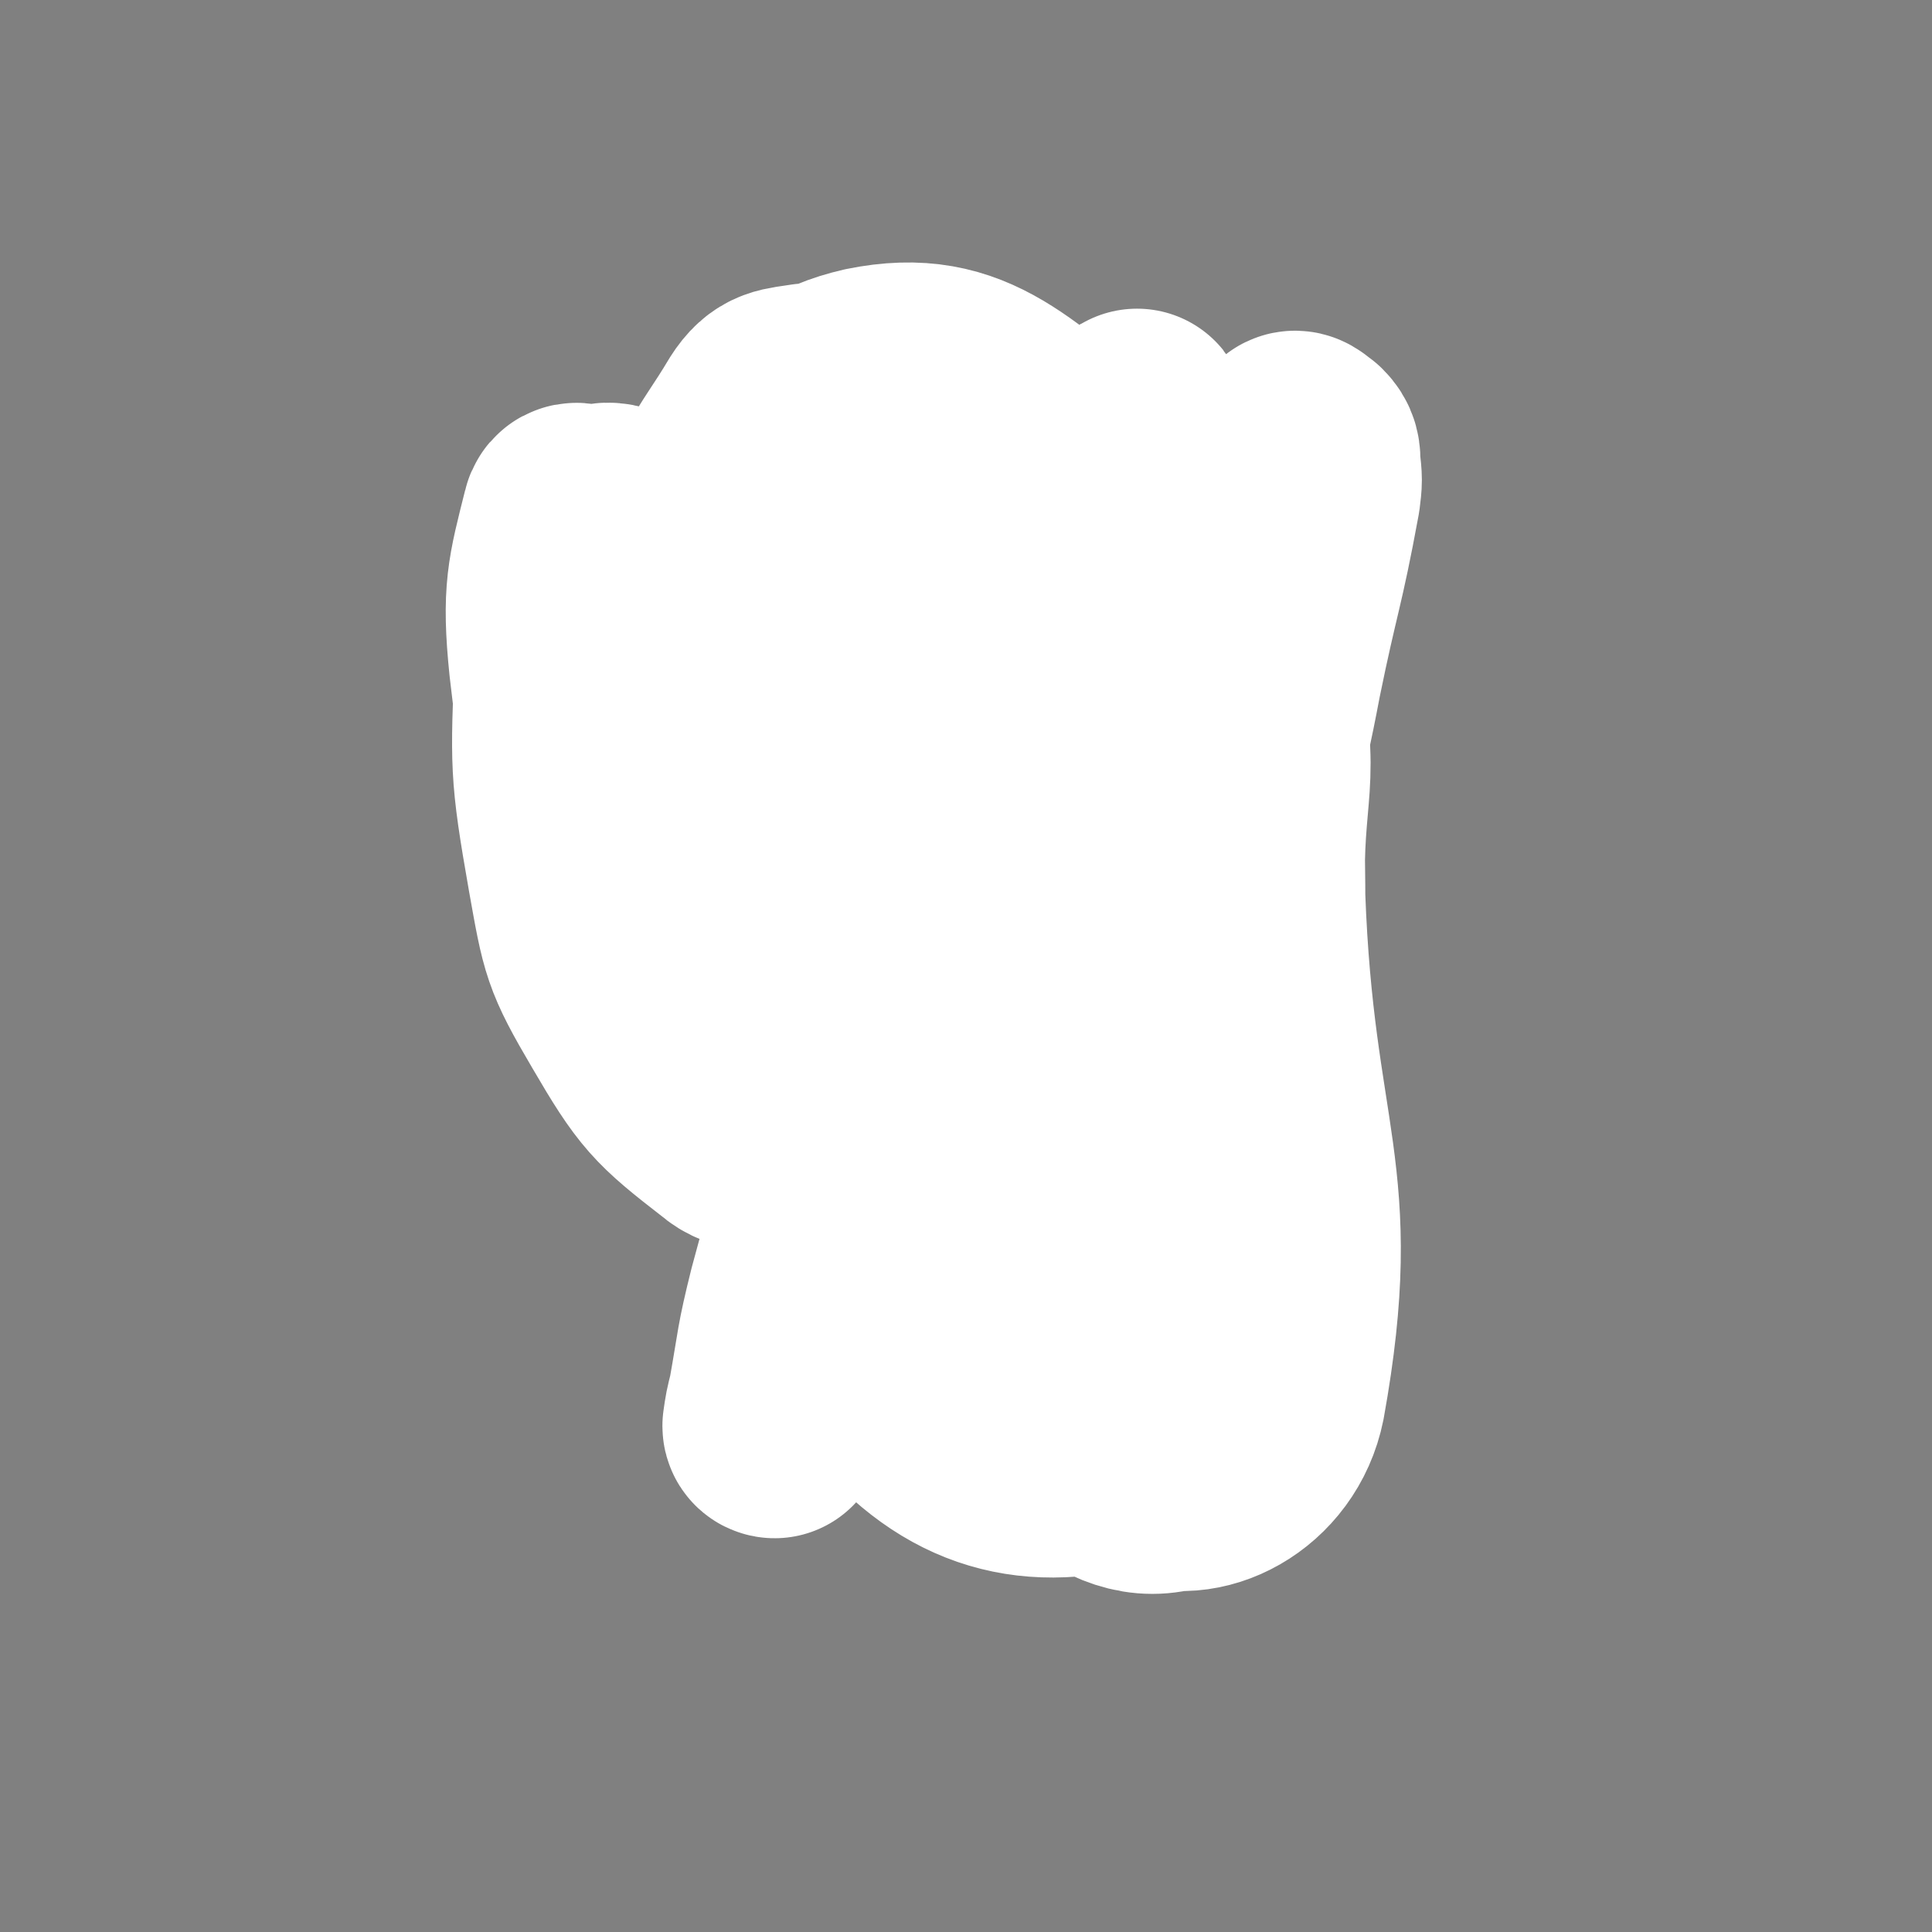 <svg viewBox='0 0 1050 1050' version='1.1' xmlns='http://www.w3.org/2000/svg' xmlns:xlink='http://www.w3.org/1999/xlink'><rect x="0" y="0" width="1050" height="1050" fill="#808080" stroke="none"/><g fill='none' stroke='#000000' stroke-width='9' stroke-linecap='round' stroke-linejoin='round'><path d='M466,284c0,0 -1,-1 -1,-1 0,0 1,1 1,1 -6,1 -6,0 -12,2 -5,2 -5,2 -9,5 -6,4 -6,4 -10,10 -6,6 -6,6 -11,14 -5,8 -5,8 -8,17 -4,10 -4,10 -6,20 -1,11 0,11 0,22 0,9 1,9 2,18 2,9 1,9 4,17 2,7 3,7 6,13 3,5 3,6 8,10 5,4 5,4 11,7 6,3 7,3 14,4 7,1 7,1 14,1 6,-1 6,-1 13,-3 5,-2 5,-2 10,-5 6,-2 6,-2 10,-6 4,-3 4,-3 8,-7 4,-5 4,-5 7,-10 4,-5 4,-5 7,-10 4,-7 4,-7 6,-13 2,-6 2,-6 3,-12 2,-7 2,-7 1,-14 0,-7 0,-7 -1,-14 -1,-7 -1,-7 -4,-14 -2,-6 -2,-6 -5,-11 -2,-6 -2,-6 -5,-11 -3,-5 -4,-4 -7,-8 -4,-4 -4,-4 -8,-8 -5,-4 -5,-4 -10,-7 -4,-2 -4,-2 -9,-4 -3,-2 -3,-2 -6,-3 '/><path d='M541,317c0,0 -1,-1 -1,-1 0,0 0,1 0,1 3,-6 2,-6 4,-12 2,-5 2,-5 4,-9 2,-3 2,-3 4,-7 2,-3 3,-3 5,-5 3,-3 3,-3 7,-5 3,-2 3,-3 8,-4 4,-2 4,-2 9,-3 4,-1 4,-1 7,-1 4,0 4,0 8,0 3,1 3,1 7,2 4,1 4,1 9,2 3,1 3,1 7,3 3,2 4,1 7,4 3,2 3,2 6,5 3,4 3,4 5,8 3,4 3,4 5,9 4,5 4,5 7,10 2,3 2,4 3,7 1,5 1,5 1,9 1,6 1,6 1,11 1,7 1,7 0,13 -1,7 -1,7 -3,15 -1,6 -1,6 -3,12 -2,5 -2,5 -4,10 -2,6 -3,6 -6,12 -2,5 -2,5 -5,10 -3,4 -3,4 -6,8 -2,3 -2,2 -5,5 -2,2 -2,3 -5,4 -5,4 -5,5 -11,8 -2,1 -3,1 -5,2 -3,1 -3,1 -6,2 -3,0 -3,1 -5,1 -3,1 -3,1 -6,1 -2,0 -2,0 -5,0 -3,-1 -3,-1 -6,-2 -2,-2 -3,-1 -5,-3 -3,-2 -3,-2 -5,-4 -2,-1 -2,-1 -4,-2 -1,-1 -1,-1 -2,-1 '/><path d='M474,341c0,0 -1,-1 -1,-1 0,0 1,0 1,1 -3,8 -3,8 -5,16 -1,4 -1,4 -1,8 -1,3 0,3 0,6 0,2 0,2 0,4 0,2 -1,4 0,4 0,1 1,-1 2,-2 1,-1 1,-1 2,-2 1,-1 1,-1 2,-3 1,-2 1,-2 2,-4 0,-1 0,-1 1,-2 0,-2 0,-2 0,-3 0,-1 0,-1 0,-3 0,-1 0,-1 0,-2 0,-1 0,-1 0,-2 0,-1 0,-1 0,-2 0,-1 0,-1 0,-1 0,-1 0,-1 0,-1 '/><path d='M588,343c0,0 -1,-1 -1,-1 0,0 1,0 0,1 -2,5 -3,5 -4,11 -2,5 -1,5 -2,10 0,4 0,4 0,8 0,1 0,1 0,3 0,1 0,1 0,2 0,1 0,1 0,1 1,0 1,0 2,0 2,-1 2,-1 4,-2 2,-2 2,-2 4,-4 1,-1 1,-1 2,-3 2,-5 2,-5 3,-10 1,-2 0,-2 0,-4 0,-2 0,-2 0,-4 0,-2 0,-2 0,-3 '/><path d='M429,243c0,0 -1,-1 -1,-1 0,0 0,1 1,1 3,2 3,2 7,4 8,5 8,5 17,9 8,5 9,4 18,8 14,6 14,6 28,11 5,2 5,2 10,4 6,2 5,2 11,4 1,0 1,0 3,0 2,0 2,0 4,0 1,0 1,0 1,0 0,-1 0,-1 -1,-1 0,-1 0,0 -1,0 -1,0 -1,0 -2,0 -1,0 -1,0 -1,0 -1,0 -1,0 -2,0 -1,0 -1,0 -2,0 -1,0 -1,0 -2,0 -1,0 -1,0 -1,0 -1,0 -1,0 -2,0 -2,0 -2,0 -4,0 -3,0 -3,0 -6,0 -3,-1 -3,-1 -7,-2 -4,0 -4,0 -9,-1 -5,-2 -5,-2 -11,-3 -5,-2 -5,-2 -10,-4 -5,-2 -5,-2 -9,-4 -5,-2 -5,-1 -9,-3 -4,-2 -4,-2 -8,-4 -3,-1 -3,-1 -6,-3 -2,0 -3,0 -5,-1 -1,-1 -2,-1 -3,-2 -1,-1 -1,-1 -2,-2 -1,-1 -1,-1 -2,-2 0,0 -1,-1 -1,-1 1,0 1,0 3,1 4,1 4,1 8,2 5,1 5,2 11,4 5,1 5,1 10,3 5,2 5,3 10,5 5,3 5,3 10,5 5,2 5,1 10,3 4,2 4,2 9,4 4,1 4,1 8,2 3,0 3,1 7,1 2,1 2,1 4,2 2,0 2,0 3,0 2,0 2,0 3,0 1,0 1,0 2,0 0,0 1,0 1,0 0,0 -1,0 -3,0 -1,0 -1,0 -2,0 -3,0 -3,0 -5,0 -4,-1 -4,-1 -8,-2 -5,-1 -5,-1 -11,-2 -11,-2 -11,-2 -23,-4 -4,-2 -4,-2 -9,-3 -3,-1 -3,-1 -7,-2 -2,-1 -3,-1 -5,-2 -2,-1 -2,-2 -3,-3 '/><path d='M540,275c0,0 -1,-1 -1,-1 0,0 0,1 0,1 5,-1 5,-1 9,-2 8,-1 8,-1 16,-2 10,-1 10,-1 20,-3 10,-1 10,-1 19,-4 7,-1 7,-2 14,-3 6,-1 6,-1 12,-2 3,-1 3,-1 7,-2 2,-1 1,-1 3,-1 2,-1 2,0 4,0 1,0 2,0 2,0 0,0 -2,0 -3,0 -1,0 -1,0 -2,0 -4,1 -4,2 -8,3 -8,3 -8,3 -17,6 -11,3 -11,3 -22,6 -11,2 -11,2 -22,5 -11,3 -11,3 -21,6 -8,2 -8,2 -15,4 -4,1 -4,1 -7,2 -3,1 -3,1 -5,1 -2,0 -2,0 -3,0 -1,0 -1,0 -2,0 -1,0 -2,0 -2,0 2,-1 3,-1 6,-1 8,-2 8,-2 15,-4 11,-2 11,-1 21,-3 11,-2 11,-2 22,-4 9,-2 9,-2 19,-4 6,-1 6,0 13,-2 6,-1 6,-2 13,-3 1,-1 1,0 2,0 1,0 1,0 2,0 '/><path d='M545,380c0,0 -1,-1 -1,-1 0,0 0,0 0,1 1,3 1,3 1,6 2,7 1,8 3,15 1,8 2,8 4,17 2,9 1,9 3,18 2,7 3,7 4,14 1,5 1,5 2,11 1,6 2,6 3,11 1,5 1,5 2,9 1,4 1,4 2,7 0,3 1,3 1,6 1,2 1,2 1,4 1,3 1,3 1,5 1,3 1,3 2,5 1,3 1,3 2,6 0,1 -1,1 -1,3 1,2 1,2 1,4 1,1 0,1 0,2 0,1 0,1 0,2 0,1 0,1 0,2 0,1 0,1 0,2 0,1 1,1 0,1 -1,-1 -1,-1 -2,-3 -1,-1 -1,-1 -2,-2 -1,-1 -1,-1 -2,-2 -1,-2 -2,-2 -3,-4 -2,-3 -2,-3 -4,-6 -2,-3 -2,-3 -3,-5 -2,-3 -2,-3 -4,-6 -2,-2 -2,-2 -4,-5 -1,-1 -1,-2 -2,-3 -1,-2 -1,-2 -2,-3 -1,-1 -1,-1 -2,-1 0,-1 0,-1 -1,-1 '/><path d='M503,317c0,0 -1,-1 -1,-1 0,0 1,1 1,1 -2,0 -3,0 -5,0 -6,0 -6,0 -12,1 -7,0 -7,0 -13,2 -6,2 -6,3 -11,5 -6,3 -6,3 -12,6 -9,6 -9,6 -17,12 -5,4 -5,4 -9,10 -4,5 -4,5 -7,11 -4,6 -4,6 -6,11 -2,7 -3,7 -3,14 -1,7 -1,7 0,15 2,8 2,8 5,16 3,7 2,8 6,15 4,6 4,6 8,11 6,6 6,6 13,10 6,4 6,5 13,7 8,3 8,3 17,4 8,1 8,1 17,0 8,-1 8,-1 15,-5 6,-3 6,-3 12,-7 5,-3 5,-3 8,-7 4,-4 4,-4 6,-8 3,-4 4,-4 6,-9 3,-7 3,-7 4,-14 2,-8 2,-8 3,-16 0,-8 0,-8 0,-16 1,-7 1,-7 0,-14 -1,-6 -2,-6 -4,-13 -1,-5 -1,-6 -3,-11 -2,-5 -3,-5 -5,-10 -3,-4 -3,-4 -6,-8 -3,-3 -3,-3 -6,-6 -1,-2 -1,-2 -3,-4 -2,-2 -2,-1 -4,-3 -1,-1 -1,-1 -1,-1 '/><path d='M614,315c0,0 -1,-1 -1,-1 0,0 1,1 0,1 -7,3 -8,2 -16,6 -5,2 -4,2 -9,5 -4,3 -4,3 -9,5 -4,3 -4,2 -7,5 -4,2 -4,2 -6,4 -6,7 -7,7 -11,14 -3,6 -2,6 -4,12 -2,6 -2,5 -4,11 -1,4 -1,4 -2,9 -1,3 0,3 -1,7 0,2 0,2 0,4 0,1 0,1 0,3 0,1 0,1 0,2 0,0 0,1 0,1 0,0 0,-1 0,-1 0,-1 0,-1 0,-2 0,-2 0,-2 0,-3 0,-2 0,-2 0,-4 1,-3 1,-3 1,-7 1,-3 1,-3 2,-7 2,-7 1,-7 4,-15 1,-3 1,-4 3,-7 6,-8 6,-8 13,-16 4,-4 4,-4 9,-8 9,-7 9,-7 18,-13 5,-3 5,-2 11,-4 4,-2 4,-1 9,-2 4,-1 4,-1 8,-2 4,0 4,0 8,0 4,0 4,-1 7,0 3,0 3,0 6,1 3,1 3,1 6,2 2,1 1,1 3,3 2,1 2,1 4,3 2,3 2,3 3,5 2,3 2,3 4,6 2,3 2,3 4,6 2,4 2,4 3,8 2,4 3,4 4,9 2,5 1,5 2,11 1,4 1,4 2,9 1,5 0,5 0,9 0,5 1,5 0,10 0,4 -1,4 -2,8 -1,5 0,5 -2,9 -1,6 -2,6 -4,12 -3,5 -3,5 -6,10 -3,4 -2,4 -5,8 -3,4 -3,4 -6,7 -2,3 -2,3 -5,5 -3,2 -3,2 -6,4 -2,1 -2,2 -5,3 -3,2 -3,3 -7,4 -3,2 -3,1 -7,2 -4,1 -4,1 -9,2 -4,1 -4,1 -9,1 -5,-1 -5,0 -10,-2 -3,0 -3,-1 -6,-2 -4,-2 -4,-2 -8,-4 -3,-2 -2,-2 -5,-4 -1,-1 -1,-1 -3,-1 '/><path d='M403,398c0,0 -1,-1 -1,-1 0,0 1,1 1,1 -6,-5 -7,-5 -13,-10 -4,-4 -4,-4 -8,-7 -5,-3 -5,-3 -10,-6 -5,-3 -5,-3 -9,-6 -4,-2 -5,-1 -9,-4 -6,-2 -6,-2 -12,-6 -1,0 -1,0 -2,-1 -2,-2 -2,-2 -4,-4 0,0 -1,-1 -1,-1 2,1 3,1 5,2 5,2 5,2 9,5 16,10 16,10 31,20 6,4 6,3 12,7 4,3 4,3 8,6 5,3 5,3 9,6 1,1 1,1 2,2 0,1 1,1 1,1 -1,0 -2,-1 -3,-2 -3,-1 -3,-1 -6,-3 -4,-3 -4,-3 -8,-5 -4,-4 -4,-4 -9,-7 -6,-4 -6,-4 -11,-8 -4,-3 -4,-3 -8,-6 -4,-2 -5,-2 -9,-5 -3,-2 -3,-2 -5,-4 -2,-2 -2,-1 -4,-3 -1,-1 -1,0 -3,-2 -1,0 -1,0 -1,-1 -1,-1 -1,-1 0,-2 0,-1 0,-1 1,-1 3,0 4,0 7,0 5,2 5,2 10,4 6,2 6,2 12,5 6,2 6,2 11,5 4,2 4,2 8,4 2,1 2,2 5,3 2,1 2,1 4,2 1,1 1,2 2,2 2,1 2,1 4,1 0,0 1,0 1,0 0,-1 -1,-1 -2,-2 -2,-1 -2,-1 -3,-2 -3,-2 -3,-2 -6,-4 -4,-2 -4,-1 -8,-4 -4,-2 -4,-3 -8,-5 -4,-3 -4,-2 -8,-4 -4,-1 -4,-1 -7,-3 -3,-2 -3,-2 -6,-4 -2,-1 -2,-1 -4,-2 -1,-1 -1,-1 -2,-2 -1,-1 -1,-1 -2,-2 -1,-1 -1,-1 -2,-1 '/><path d='M364,362c0,0 -1,-1 -1,-1 0,0 0,1 1,1 5,4 5,4 11,9 4,3 4,2 7,5 3,2 3,2 6,5 2,2 2,2 3,3 1,1 1,1 2,2 1,1 1,1 2,2 1,1 1,1 2,2 1,1 2,1 2,1 -1,-1 -2,-2 -3,-3 -2,-2 -2,-2 -3,-3 -3,-3 -3,-3 -6,-5 -7,-5 -7,-5 -14,-10 -3,-2 -3,-2 -6,-4 -3,-2 -3,-2 -6,-5 -1,-1 -1,-1 -2,-2 0,0 0,0 0,0 '/><path d='M645,400c0,0 -1,-1 -1,-1 0,0 0,0 0,1 1,8 1,8 2,17 1,7 1,7 2,14 1,6 1,6 2,12 1,5 1,5 2,10 1,8 2,8 3,16 1,4 1,4 2,9 1,6 1,6 2,12 1,4 1,4 2,9 0,5 0,5 0,9 0,5 0,5 0,10 0,4 0,4 0,8 0,6 1,6 0,12 0,10 0,10 -2,21 -2,10 -2,10 -5,20 -1,5 -1,5 -4,9 -4,10 -5,9 -10,18 -2,5 -2,5 -5,9 -3,4 -3,4 -6,8 -3,4 -2,4 -5,8 -3,4 -3,4 -5,7 -3,4 -3,4 -5,8 -3,3 -3,3 -6,6 -2,2 -2,2 -5,5 -3,3 -3,3 -6,6 -2,2 -1,3 -3,6 -2,1 -2,1 -4,3 -2,1 -2,1 -4,3 -1,0 0,1 -1,1 -1,1 -1,1 -2,2 -1,0 -1,0 -1,0 '/><path d='M609,649c0,0 -1,-1 -1,-1 0,0 1,0 0,1 -3,5 -3,5 -7,10 -3,6 -3,6 -6,13 -3,6 -3,6 -6,11 -3,5 -3,5 -5,10 -2,4 -2,4 -4,8 -1,2 -1,2 -3,5 0,1 0,1 -1,2 -1,1 -1,2 -2,2 -1,1 -2,1 -2,1 0,-1 0,-1 0,-1 1,-1 0,-1 0,-2 1,-3 1,-2 2,-5 1,-3 1,-3 3,-7 1,-3 2,-3 3,-7 2,-3 1,-3 3,-6 1,-2 1,-3 2,-5 0,-2 1,-1 1,-3 1,-1 0,-1 0,-2 0,-1 0,-1 0,-1 '/><path d='M578,709c0,0 -1,-1 -1,-1 0,0 1,1 0,1 -7,0 -8,0 -16,0 -5,-1 -5,0 -10,-1 -5,-1 -5,-1 -9,-2 -4,-1 -4,-1 -8,-2 -4,-1 -4,-1 -7,-1 -4,-1 -4,-1 -8,-2 -3,-1 -3,-1 -6,-2 -2,-1 -3,-1 -5,-3 -3,-1 -3,-1 -6,-3 -3,-1 -3,-1 -5,-3 -4,-2 -4,-2 -7,-4 -4,-2 -4,-2 -7,-3 -3,-2 -3,-1 -6,-3 -2,-1 -2,-2 -5,-3 -2,-1 -2,-1 -4,-2 -2,-1 -2,-1 -4,-2 -1,0 -1,0 -2,-1 -2,-1 -1,-1 -2,-2 -1,-1 -1,-2 -2,-2 -1,-1 -1,0 -2,0 -1,0 -1,0 -2,0 0,0 -1,-1 -1,0 1,0 2,0 3,0 3,2 3,2 5,3 4,2 4,2 8,4 5,3 5,3 10,6 7,4 7,4 14,7 6,2 6,2 13,4 5,2 5,2 11,4 5,1 5,0 11,1 4,1 4,1 8,2 5,1 5,1 9,2 4,0 4,0 8,0 3,0 3,0 6,0 2,0 2,0 4,0 1,0 1,0 2,0 1,0 1,0 2,0 0,0 0,0 0,0 '/><path d='M449,662c0,0 -1,-1 -1,-1 0,0 1,1 1,1 -4,-7 -4,-8 -8,-15 -3,-5 -4,-5 -7,-10 -4,-6 -3,-6 -7,-12 -3,-5 -3,-5 -6,-11 -3,-6 -3,-7 -6,-13 -3,-6 -3,-6 -6,-12 -2,-5 -2,-5 -4,-11 -1,-4 -1,-4 -2,-9 -1,-4 -1,-4 -2,-7 0,-3 -1,-3 -2,-6 0,-1 0,-1 0,-3 -1,-2 0,-2 0,-3 0,-1 0,-1 0,-2 -1,-1 -1,-1 -2,-1 0,-1 -1,-1 -1,0 0,1 1,1 2,3 1,5 1,5 2,10 2,6 2,6 4,12 2,6 1,7 4,13 1,4 2,4 4,8 3,4 3,4 5,8 3,5 3,4 6,9 2,4 2,4 5,8 3,4 3,4 6,9 2,3 3,3 5,7 3,3 2,3 4,7 2,3 2,3 4,5 2,3 2,3 5,7 0,1 0,0 1,1 0,0 0,0 1,1 '/><path d='M649,419c0,0 -1,-1 -1,-1 0,0 0,0 0,1 3,9 3,9 5,19 2,8 1,8 4,16 2,10 3,10 5,20 2,9 2,9 4,18 1,7 1,7 2,14 2,15 1,15 2,29 1,7 1,7 1,14 1,6 1,6 0,12 0,5 0,5 -1,10 0,4 -1,4 -2,8 0,4 0,4 -1,7 -1,3 -1,3 -2,6 -1,3 -1,3 -2,6 -2,3 -2,3 -4,6 -2,3 -2,3 -4,6 -3,5 -3,5 -7,11 -2,2 -2,2 -4,5 -2,3 -2,3 -4,6 -1,2 -1,2 -2,3 -1,2 -1,2 -3,4 0,1 -1,1 -1,1 -1,1 -1,1 -2,2 -1,1 -1,1 -2,2 -1,1 -1,1 -2,2 -1,1 -1,2 -2,2 -1,0 -1,0 -2,0 0,-1 0,-1 0,-1 1,-2 2,-1 2,-2 2,-2 2,-2 3,-4 3,-4 3,-4 6,-9 3,-5 4,-5 7,-10 3,-5 3,-5 7,-11 3,-5 3,-5 5,-10 2,-4 2,-4 4,-8 1,-3 0,-3 1,-5 2,-5 3,-5 4,-10 1,-2 0,-2 0,-4 0,-1 0,-1 0,-3 0,-1 0,-1 0,-3 0,-1 0,-1 0,-1 0,-2 0,-2 0,-4 0,-1 1,-2 0,-2 0,1 -1,2 -2,3 -1,5 -1,5 -2,9 -3,6 -2,6 -5,11 -2,5 -3,5 -5,10 -3,5 -4,4 -6,9 -3,6 -3,6 -6,11 -3,5 -2,5 -5,11 -3,5 -3,5 -6,10 -2,4 -2,4 -5,8 -3,4 -3,4 -6,8 -2,3 -2,3 -5,6 -2,3 -2,3 -3,6 -2,3 -2,3 -4,7 -2,3 -2,3 -3,6 -2,4 -3,4 -4,8 -2,3 -1,3 -2,6 -1,2 -1,2 -2,4 -1,1 -1,1 -2,2 -1,1 -1,1 -2,2 0,1 0,2 0,2 1,-1 0,-2 0,-3 0,-1 0,-1 0,-2 1,-1 1,-1 2,-3 2,-3 2,-3 4,-7 2,-5 2,-5 5,-10 3,-6 3,-6 7,-12 2,-5 2,-5 5,-9 3,-4 3,-4 5,-8 3,-3 3,-3 6,-6 1,-2 1,-2 3,-5 1,-2 0,-2 1,-4 1,0 1,0 1,-1 1,-1 0,-1 0,-2 0,-1 1,-1 0,-2 0,0 -1,0 -2,1 -1,0 -1,0 -2,1 -1,2 0,2 -1,5 -2,4 -2,4 -4,8 -2,5 -2,5 -4,9 -2,5 -1,5 -4,9 -2,5 -2,5 -5,9 -2,4 -2,4 -4,8 -1,3 -2,3 -3,6 -2,5 -2,5 -4,10 -1,2 -1,1 -2,3 -1,2 -1,2 -2,4 -1,1 -1,1 -2,2 0,0 0,1 -1,2 0,1 -1,0 -1,1 -1,1 0,1 -1,2 0,1 0,1 0,2 0,1 0,1 0,2 0,1 1,1 0,2 0,1 0,1 -1,2 0,0 0,0 0,1 '/><path d='M583,557c0,0 -1,-1 -1,-1 0,0 1,1 0,1 -4,-1 -4,-1 -9,-2 -5,-1 -5,-1 -10,-2 -4,-1 -4,-1 -9,-2 -6,-1 -6,-1 -11,-2 -5,-2 -5,-2 -10,-4 -4,-2 -4,-1 -9,-3 -4,-3 -4,-2 -9,-5 -4,-3 -4,-3 -8,-6 -5,-2 -5,-2 -9,-5 -3,-3 -3,-3 -7,-5 -3,-3 -3,-3 -6,-6 -2,-2 -2,-2 -5,-5 -1,-1 -1,-1 -3,-3 -2,-2 -2,-2 -4,-4 -1,-1 -1,-2 -2,-3 -1,-2 -1,-2 -2,-3 -1,-1 -1,-1 -2,-2 -1,-1 -1,-1 -2,-1 -1,-1 -1,-1 -1,-2 -1,-1 -1,-1 -2,-2 -1,-1 -1,-1 -2,-1 0,-1 -1,-1 -1,0 0,1 0,1 1,2 0,4 1,4 1,8 1,4 1,4 2,9 1,5 1,5 2,9 1,4 1,4 2,8 4,10 4,10 8,19 2,6 2,6 5,11 5,10 5,10 11,20 2,3 1,3 3,6 2,2 2,2 4,4 2,2 3,2 6,4 2,1 2,1 5,2 3,1 3,1 5,2 4,0 4,0 7,-1 5,-1 5,-1 10,-3 4,-2 4,-2 7,-5 4,-3 4,-3 8,-6 4,-3 5,-3 9,-6 3,-2 3,-2 7,-5 3,-3 3,-3 7,-6 2,-2 2,-1 5,-4 1,-1 1,-1 3,-3 1,-1 1,-1 2,-2 0,0 0,0 0,-1 1,-1 0,-1 0,-2 0,-1 0,-1 0,-1 '/><path d='M474,514c0,0 -1,-1 -1,-1 0,0 0,0 1,1 0,2 0,2 1,5 1,4 1,4 2,9 1,5 1,5 1,10 1,6 1,6 2,11 1,6 1,6 2,11 1,4 1,4 2,7 1,3 0,3 1,5 0,2 0,2 0,4 '/><path d='M496,529c0,0 -1,-1 -1,-1 0,0 0,0 1,1 0,2 -1,2 0,5 0,5 0,5 0,10 1,7 1,7 2,13 2,7 2,7 4,14 0,1 0,1 1,2 '/><path d='M349,331c0,0 -1,-1 -1,-1 0,0 0,0 1,1 '/><path d='M296,360c0,0 -1,-1 -1,-1 0,0 0,1 1,1 6,-4 6,-4 13,-8 5,-3 6,-3 11,-6 5,-4 5,-4 9,-8 4,-3 4,-4 8,-7 4,-4 4,-4 8,-8 4,-3 4,-3 8,-7 7,-8 7,-8 13,-16 3,-3 3,-3 6,-7 3,-3 3,-3 5,-7 3,-4 3,-4 6,-9 3,-4 3,-4 5,-8 3,-4 3,-4 6,-7 5,-6 5,-6 11,-11 3,-3 3,-4 6,-6 4,-3 4,-3 8,-5 5,-3 6,-2 11,-4 5,-2 5,-2 10,-3 3,-1 3,-1 7,-2 3,-1 3,-1 6,-1 3,-1 3,0 5,0 2,0 2,0 4,0 2,0 2,0 4,0 1,0 1,0 3,0 1,0 1,0 2,0 1,0 1,0 2,0 1,0 1,0 2,0 0,0 1,0 1,0 0,0 -1,0 -1,0 -2,0 -2,0 -3,0 -1,0 -1,0 -2,0 -2,0 -2,0 -5,0 -3,0 -3,0 -7,0 -3,0 -3,0 -7,0 -3,0 -3,-1 -6,0 -3,0 -3,0 -5,1 -4,2 -5,2 -8,4 -4,3 -4,3 -8,7 -5,3 -5,3 -10,7 -4,4 -4,3 -8,7 -5,5 -5,5 -10,10 -5,5 -5,5 -10,10 -4,5 -4,5 -8,10 -5,5 -4,5 -9,10 -3,4 -3,4 -7,9 -3,4 -3,4 -7,9 -3,4 -4,4 -7,8 -3,3 -3,3 -6,6 -2,2 -3,2 -5,4 -2,2 -2,2 -3,4 -2,1 -2,1 -4,2 -2,1 -2,1 -4,2 -2,0 -2,0 -3,1 -2,1 -2,1 -4,2 -2,1 -2,1 -4,2 -2,1 -2,1 -4,1 -1,0 -2,0 -3,0 -3,0 -3,0 -5,0 -1,0 -1,0 -2,0 -1,0 -1,0 -2,0 -1,0 -1,0 -2,0 0,0 0,0 -1,0 '/><path d='M504,196c0,0 -1,-1 -1,-1 0,0 0,1 1,1 1,0 2,0 4,0 4,0 5,0 9,1 5,1 5,1 9,3 5,3 5,3 10,6 6,3 6,3 11,7 5,3 5,3 9,7 4,5 4,5 8,10 8,10 8,10 16,20 3,4 3,4 7,9 4,6 4,6 9,13 5,7 6,6 11,13 4,3 4,3 7,6 3,3 3,3 6,6 2,2 2,2 5,4 5,3 5,3 10,6 1,1 1,1 2,2 1,1 1,1 2,2 1,0 1,0 2,0 1,0 1,0 1,0 -1,0 -1,0 -2,0 -1,0 -1,0 -2,0 -1,0 -1,0 -2,-1 -4,-2 -4,-3 -8,-5 -3,-3 -3,-2 -6,-5 -5,-3 -5,-3 -9,-8 -4,-4 -4,-4 -7,-8 -4,-4 -4,-4 -8,-9 -5,-5 -5,-5 -9,-11 -5,-5 -5,-5 -8,-11 -3,-5 -2,-5 -5,-11 -3,-4 -3,-4 -6,-9 -2,-4 -2,-4 -4,-8 -2,-3 -2,-3 -4,-6 -2,-3 -2,-3 -5,-6 -2,-2 -1,-2 -3,-4 -3,-2 -3,-2 -5,-4 -3,-2 -3,-2 -6,-3 -3,-2 -3,-2 -6,-3 -2,-1 -2,-1 -5,-2 -2,0 -2,0 -5,0 -2,0 -2,0 -4,0 -2,0 -2,0 -5,1 -3,2 -3,2 -5,4 -4,4 -4,5 -8,9 -3,4 -3,4 -6,8 -2,3 -2,4 -4,7 -1,2 -1,2 -3,3 -1,1 -1,1 -2,2 -1,1 -1,1 -2,2 -1,0 -1,0 -2,0 0,0 0,0 -1,0 -1,0 -1,0 -2,0 -1,0 -1,0 -2,0 -1,-1 -1,-1 -2,-2 -1,-1 -1,-1 -2,-2 -1,0 -1,0 -2,-1 -1,-2 -1,-2 -3,-4 -1,-1 -1,-1 -2,-2 -1,-1 -1,-1 -2,-2 0,0 0,0 0,-1 -1,-1 -1,-1 0,-2 0,-2 0,-2 1,-4 1,-1 1,-1 3,-2 3,-2 3,-2 6,-3 5,-2 5,-2 10,-4 6,-2 6,-2 11,-3 5,-2 5,-2 10,-3 3,-1 3,-1 6,-2 2,0 2,0 4,0 1,0 1,0 3,0 1,0 1,0 2,0 1,0 1,0 2,0 1,0 1,0 2,0 0,0 0,0 1,0 1,0 1,0 2,0 1,1 1,1 2,2 1,1 1,1 2,2 1,1 1,1 3,2 1,1 1,1 2,2 1,1 0,1 1,3 1,1 1,1 2,2 2,1 2,0 4,1 1,1 1,1 2,2 '/><path d='M513,193c0,0 -1,-1 -1,-1 0,0 1,1 1,1 -6,4 -7,4 -13,8 -4,3 -4,3 -8,6 -2,2 -2,2 -5,5 -2,2 -2,3 -4,5 0,1 0,1 -1,2 -1,0 -1,0 -2,1 0,0 -1,0 -1,0 1,-2 2,-2 4,-4 2,-2 2,-2 5,-4 6,-4 6,-4 13,-8 3,-2 3,-2 6,-4 4,-2 4,-1 8,-3 '/></g>
<g fill='none' stroke='#FFFFFF' stroke-width='120' stroke-linecap='round' stroke-linejoin='round'><path d='M421,776c0,0 -1,0 -1,-1 1,-7 1,-7 3,-15 5,-28 4,-28 11,-56 11,-41 12,-41 25,-82 17,-52 17,-52 36,-103 18,-47 19,-47 38,-92 15,-35 15,-35 31,-69 18,-42 18,-42 36,-84 5,-12 5,-13 10,-25 3,-7 4,-7 7,-14 1,-3 2,-6 1,-7 0,-1 -1,1 -2,2 -6,19 -6,19 -11,39 -7,36 -8,36 -13,73 -8,60 -10,60 -12,120 -2,67 -3,68 4,134 9,69 13,68 29,136 7,31 8,31 17,61 2,6 2,12 5,11 3,0 4,-6 6,-14 6,-31 6,-31 9,-62 5,-56 3,-56 8,-112 5,-71 3,-72 13,-142 7,-54 10,-54 20,-107 10,-49 12,-49 21,-98 1,-8 1,-8 0,-17 0,-4 0,-6 -3,-9 -3,-2 -5,-5 -7,-2 -36,34 -43,32 -69,75 -33,55 -40,57 -51,120 -20,128 -26,136 -10,263 6,55 18,83 54,102 24,12 60,-6 67,-41 22,-122 -6,-136 -11,-273 -2,-59 10,-63 -4,-119 -11,-48 -21,-85 -48,-89 -24,-3 -40,32 -55,75 -46,136 -51,143 -67,284 -5,44 0,52 26,86 37,49 67,90 102,81 32,-8 27,-56 33,-115 16,-160 14,-162 11,-322 -1,-42 8,-73 -20,-82 -39,-13 -83,-8 -115,37 -73,106 -74,131 -93,265 -12,78 -12,104 31,160 35,45 75,58 125,44 41,-12 48,-42 58,-95 21,-107 9,-113 3,-224 -1,-38 -4,-39 -17,-75 -23,-66 -22,-68 -55,-129 -9,-17 -11,-27 -28,-26 -33,1 -50,1 -72,29 -36,46 -28,58 -44,119 -15,58 -20,60 -17,119 4,74 -7,93 30,147 24,34 50,38 93,30 44,-9 53,-23 81,-63 23,-33 22,-41 21,-84 -3,-104 -7,-108 -29,-210 -8,-36 -5,-45 -32,-66 -53,-41 -74,-70 -128,-59 -48,11 -58,43 -76,102 -29,96 -20,106 -16,207 1,31 4,36 26,57 34,35 40,38 85,57 18,7 30,9 39,-7 27,-45 31,-56 34,-114 3,-62 -7,-63 -22,-125 -11,-47 -8,-49 -29,-92 -19,-38 -22,-40 -50,-69 -8,-9 -12,-8 -24,-7 -12,2 -17,1 -24,12 -19,32 -28,35 -28,73 -1,112 3,117 26,227 7,36 11,38 34,65 24,28 29,28 61,45 8,5 13,3 18,-1 5,-5 5,-9 3,-16 -6,-29 -6,-30 -20,-57 -49,-101 -50,-101 -105,-199 -15,-27 -13,-29 -35,-51 -18,-19 -32,-40 -45,-31 -18,14 -14,38 -17,77 -2,58 -3,59 7,116 7,39 7,42 27,76 21,36 25,40 56,64 9,8 17,5 26,-1 7,-4 7,-9 6,-19 -3,-39 -3,-41 -15,-79 -33,-103 -35,-103 -75,-204 -6,-14 -6,-15 -15,-25 -5,-5 -12,-10 -13,-5 -8,32 -11,41 -7,80 7,57 5,61 29,114 25,56 30,57 70,105 17,22 22,17 45,35 '/></g>
</svg>